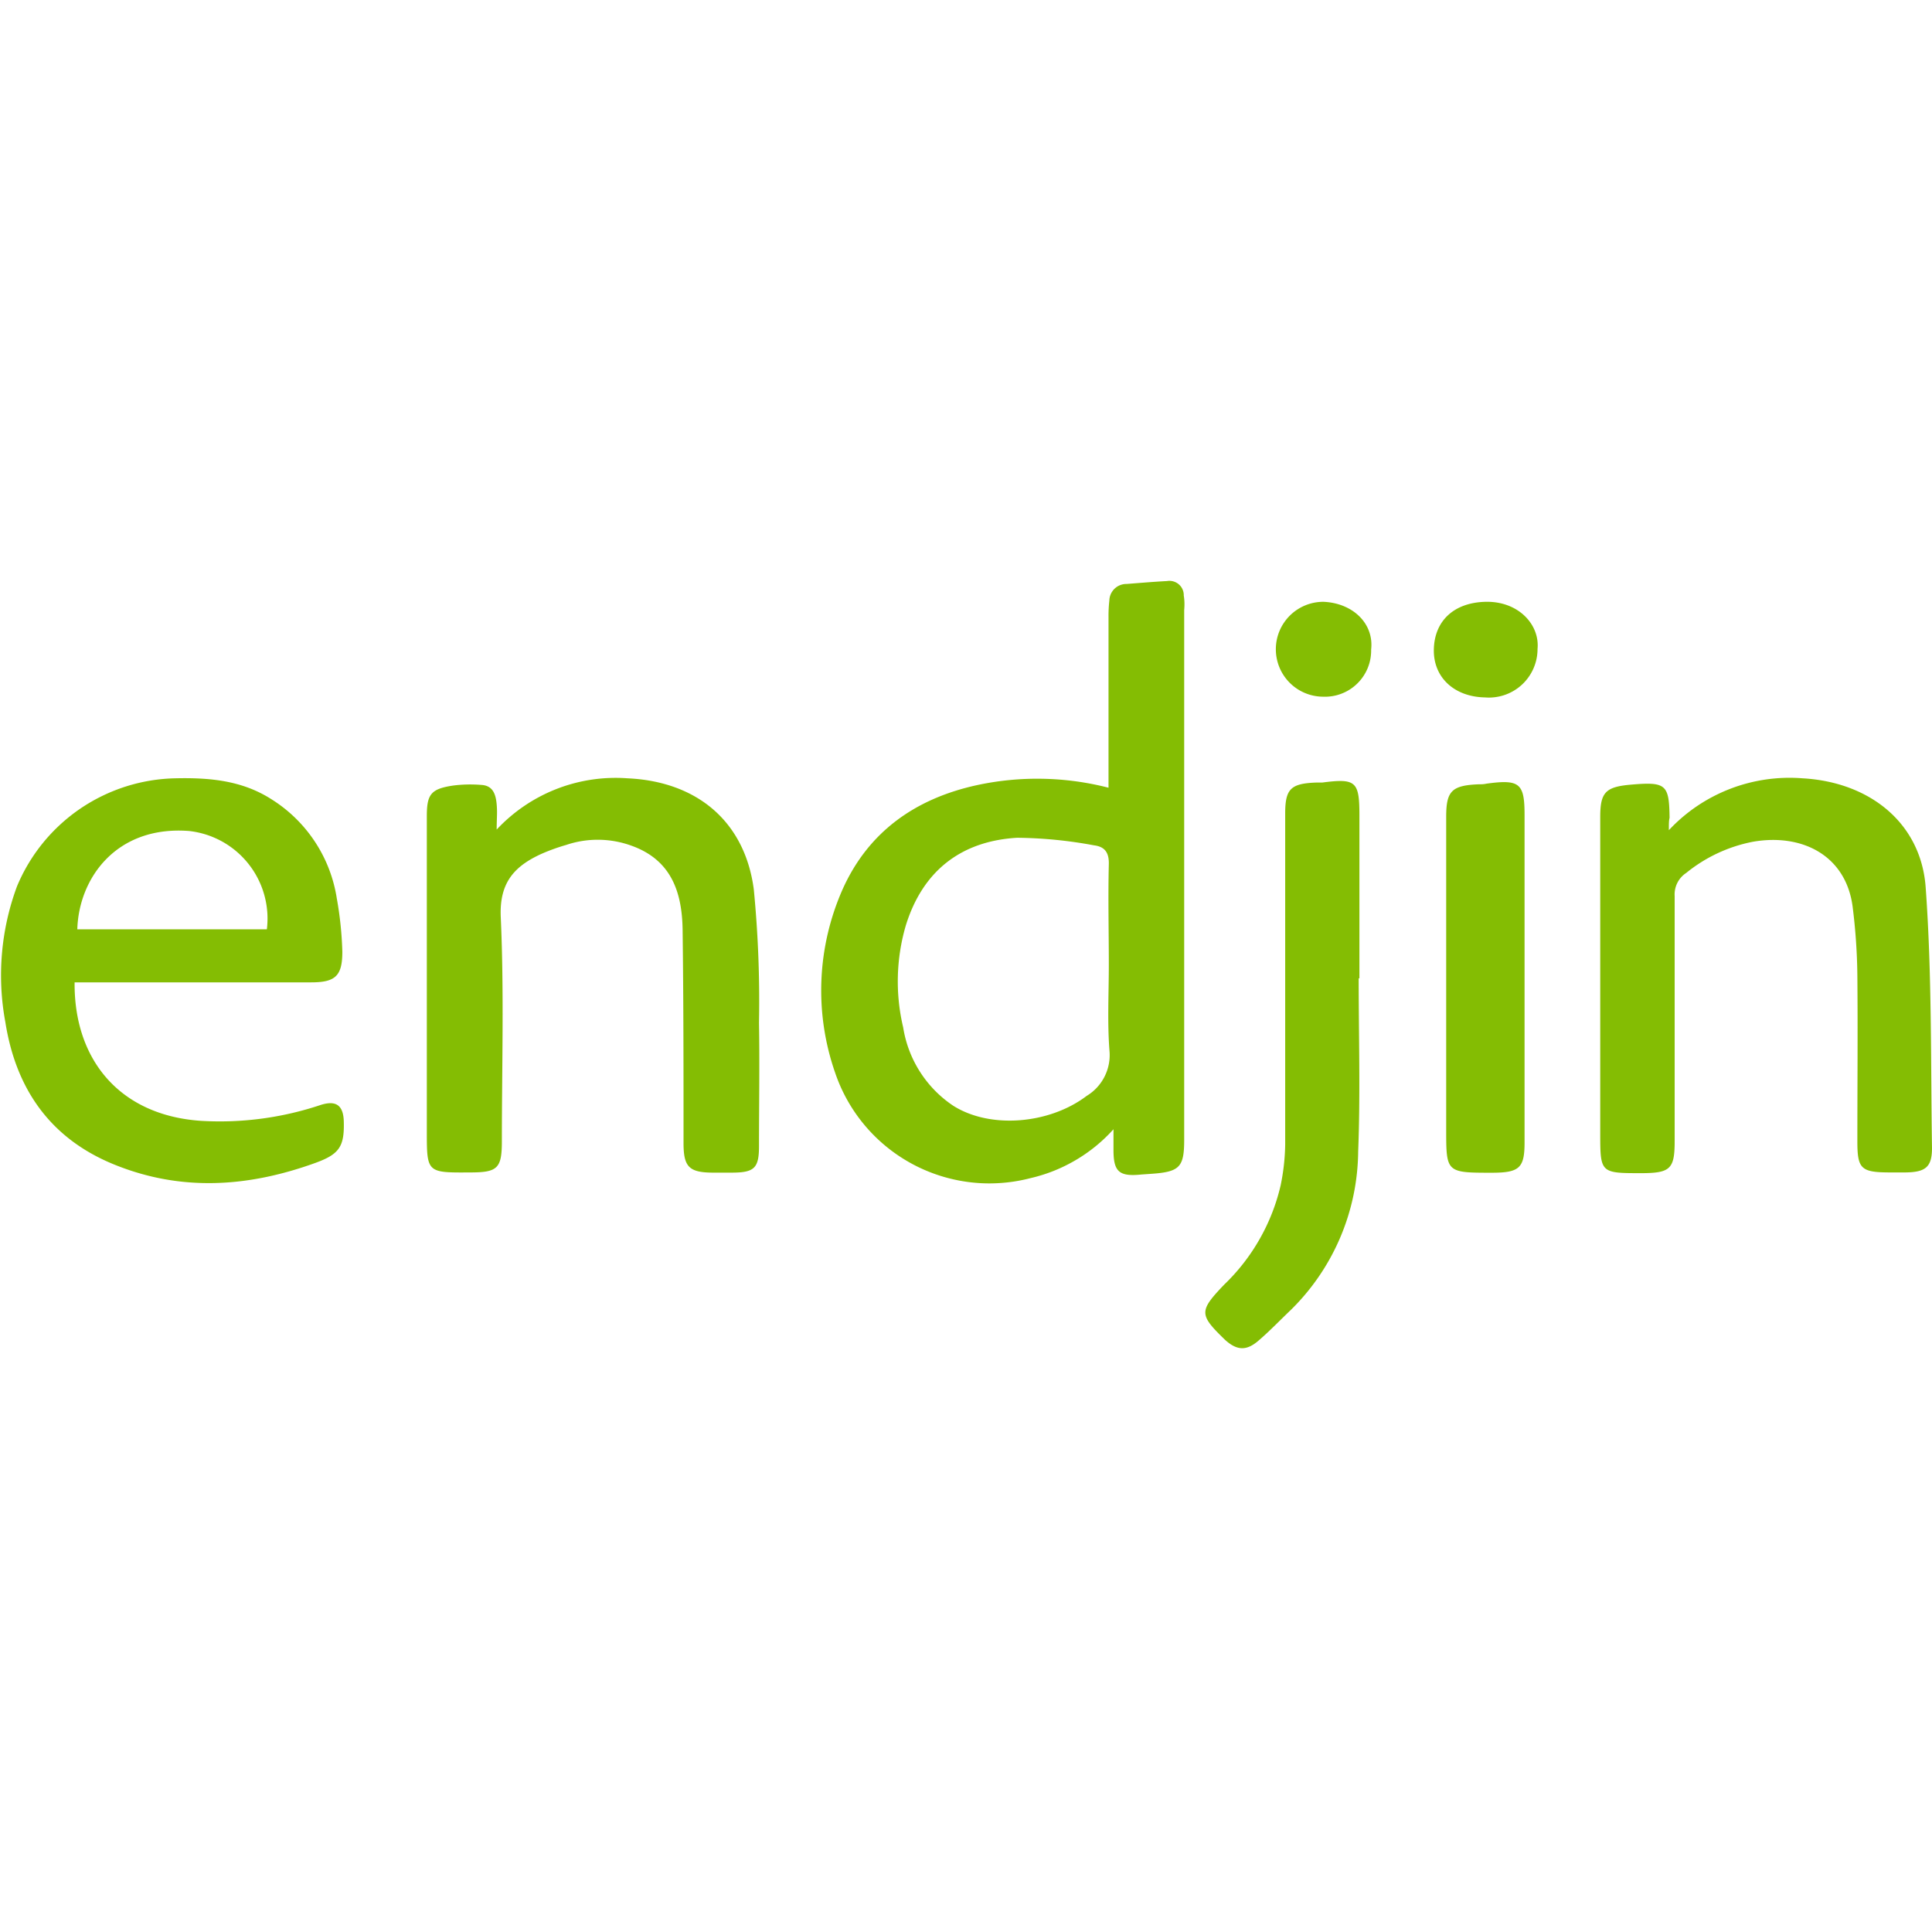 <svg height="2500" viewBox="110.513 264.035 588.593 234.695" width="2500" xmlns="http://www.w3.org/2000/svg"><g fill="#84bd03"><path d="m618.938 340.008a50.462 50.462 0 0 1 4.07-3.899 50.02 50.02 0 0 1 9.316-6.305c1.668-.874 3.375-1.652 5.13-2.335s3.538-1.266 5.359-1.746c1.816-.48 3.656-.86 5.515-1.137a51.053 51.053 0 0 1 5.613-.512 49.282 49.282 0 0 1 5.633.121c20.84 1.137 36.211 13.883 37.602 33.203 1.93 26.407 1.52 52.942 1.93 79.442 0 5.82-1.993 7.37-8.13 7.433h-4.519c-9.016 0-10.09-1.043-10.09-9.488 0-16.824.156-33.617 0-50.441a181.89 181.89 0 0 0 -1.453-21.125c-2.09-15.559-15.434-22.328-30.457-19.672a46.102 46.102 0 0 0 -20.238 9.488 7.7 7.7 0 0 0 -1.551 1.34 7.709 7.709 0 0 0 -1.152 1.7 7.797 7.797 0 0 0 -.809 3.98v74.761c0 8.383-1.36 9.645-10.023 9.68-12.653 0-12.653 0-12.653-12.367v-96.11c0-7.554 1.582-9.234 9.489-9.898 10.593-.914 11.511 0 11.636 10.121-.218.856-.218 1.707-.218 3.766zm-55.821-69.578c9.996-.22 16.512 6.96 15.813 14.328a14.23 14.23 0 0 1 -.075 1.527 14.12 14.12 0 0 1 -.23 1.512c-.102.496-.23.992-.387 1.476-.152.489-.332.965-.535 1.434-.203.465-.43.922-.68 1.367-.25.446-.523.875-.82 1.29-.293.417-.61.816-.945 1.199-.336.386-.692.75-1.067 1.097s-.765.672-1.171.98a15.308 15.308 0 0 1 -2.618 1.57 14.683 14.683 0 0 1 -2.887 1 14.97 14.97 0 0 1 -3.027.392 15.34 15.34 0 0 1 -1.527-.043c-9.297-.16-15.813-6.008-15.621-14.645.187-8.633 6.07-14.262 15.777-14.484zm11.86 113.851v50.914c0 7.688-1.579 9.14-9.77 9.172-14.105 0-14.105 0-14.105-13.25v-95.254c0-7.781 1.707-9.488 9.804-9.836.82 0 1.614 0 2.403-.187 10.152-1.395 11.668-.16 11.668 9.484zm-61.223-113.851c9.012.414 15.367 6.707 14.484 14.52a14.76 14.76 0 0 1 -.226 2.862c-.09.473-.2.942-.332 1.403-.137.46-.293.914-.473 1.36a15.84 15.84 0 0 1 -.61 1.304 14.461 14.461 0 0 1 -1.602 2.387c-.307.37-.632.722-.975 1.058-.34.336-.7.656-1.079.953-.375.301-.765.582-1.168.84-.406.262-.82.5-1.25.715-.43.219-.867.41-1.316.582-.45.176-.902.324-1.367.45s-.934.226-1.406.304c-.477.074-.954.129-1.43.156-.48.028-.961.031-1.441.012a14.217 14.217 0 0 1 -2.817-.297 14.292 14.292 0 0 1 -2.707-.84 14.432 14.432 0 0 1 -6.45-5.363 14.227 14.227 0 0 1 -1.32-2.508 14.303 14.303 0 0 1 -.804-2.719c-.18-.93-.266-1.87-.258-2.82.004-.95.102-1.887.293-2.816a14.343 14.343 0 0 1 2.195-5.195 14.407 14.407 0 0 1 1.809-2.18 14.184 14.184 0 0 1 2.203-1.782 14.227 14.227 0 0 1 2.508-1.32 14.35 14.35 0 0 1 2.715-.805c.933-.18 1.875-.265 2.824-.261zm10.687 114.703c0 17.586.54 35.199-.156 52.816a68.382 68.382 0 0 1 -1.441 13.313 68.38 68.38 0 0 1 -10.414 24.535 68.333 68.333 0 0 1 -8.575 10.285c-3.32 3.16-6.546 6.547-9.996 9.488-3.445 2.938-6.324 3.16-10.117-.285-7.937-7.687-8.004-8.73-.316-16.793a60.795 60.795 0 0 0 10.851-13.937 60.659 60.659 0 0 0 6.414-16.453c.836-4.051 1.29-8.141 1.36-12.274v-100.851c0-7.528 1.644-9.204 9.488-9.485h1.8c10.25-1.328 11.325-.383 11.325 9.961v49.68zm0 0"/><path d="m471.152 268.535a4.167 4.167 0 0 0 -.078-.96 4.305 4.305 0 0 0 -1.418-2.457 4.406 4.406 0 0 0 -2.633-1.067c-.324-.016-.644 0-.96.054-4.114.223-8.223.57-12.301.887-.34-.008-.676.02-1.012.082-.332.059-.66.149-.977.274a5.755 5.755 0 0 0 -.902.457c-.285.183-.55.394-.797.629a4.95 4.95 0 0 0 -.656.77 5.128 5.128 0 0 0 -.938 2.848 41.438 41.438 0 0 0 -.253 4.87v52.148c-6.559-1.683-13.22-2.593-19.989-2.726s-13.46.511-20.082 1.937c-18.972 4.14-33.11 14.356-40.89 31.625a76.147 76.147 0 0 0 -6.504 27.797 76.158 76.158 0 0 0 4.195 28.242 49.592 49.592 0 0 0 12.254 19.484 49.478 49.478 0 0 0 7.207 5.848 50.67 50.67 0 0 0 3.98 2.395 48.448 48.448 0 0 0 4.188 2.008 49.304 49.304 0 0 0 4.355 1.61c1.477.468 2.973.866 4.489 1.194a49.187 49.187 0 0 0 9.21 1.114 49.782 49.782 0 0 0 13.805-1.586 48.581 48.581 0 0 0 13.793-5.5 48.535 48.535 0 0 0 11.504-9.395v6.324c0 6.641 1.742 8.16 8.508 7.465l3.164-.222c8.477-.602 9.867-2.024 9.867-10.34v-161.384c.125-1.453.125-2.941-.129-4.426zm-29.597 152.43c-11.293 8.57-29.285 10.152-40.61 3.004a35.175 35.175 0 0 1 -10.137-10.336 34.961 34.961 0 0 1 -3.269-6.504 35.064 35.064 0 0 1 -1.867-7.035 60.481 60.481 0 0 1 -1.621-15.563 60.6 60.6 0 0 1 2.41-15.46c5.25-16.985 17.176-25.774 33.934-26.755 7.878.082 15.69.852 23.437 2.309 3.352.41 4.582 2.309 4.488 5.785-.254 10.184 0 20.367 0 30.582 0 8.696-.472 17.457.192 26.121a14.507 14.507 0 0 1 -1.477 7.934 14.487 14.487 0 0 1 -5.48 5.918zm0 0"/><path d="m261.828 339.816a48.988 48.988 0 0 1 3.985-3.816 49.237 49.237 0 0 1 4.382-3.352 48.72 48.72 0 0 1 4.727-2.843 48.417 48.417 0 0 1 5.015-2.301 49.51 49.51 0 0 1 16.13-3.395c1.84-.074 3.68-.047 5.515.086 21.504.946 35.895 13.375 38.582 33.867a352.393 352.393 0 0 1 1.582 40.61c.219 12.648 0 25.078 0 37.601 0 6.735-1.457 8.032-8.223 8.063h-5.597c-7.434 0-9.14-1.676-9.172-8.824 0-21.82 0-43.64-.285-65.461-.219-11.04-3.352-20.938-15.528-25.301a29.984 29.984 0 0 0 -9.941-1.824 29.896 29.896 0 0 0 -9.98 1.57 59.796 59.796 0 0 0 -7.688 2.785c-8.191 3.762-12.648 8.758-12.27 18.973 1.043 22.8.348 45.7.348 68.531 0 8.285-1.328 9.488-9.676 9.488-13.187.094-13.187.094-13.187-12.554v-95.98c0-6.708 1.265-8.321 8.031-9.333a41.42 41.42 0 0 1 8.633-.187c3.48.218 4.3 2.875 4.586 5.597.285 2.72.031 4.52.031 8zm-46.582 88.739c-.191-4.743-2.371-6.325-7.05-4.836a96.756 96.756 0 0 1 -36.466 4.836c-24.792-1.676-38.707-18.688-38.488-42.188h72.074c7.368 0 9.489-1.96 9.489-9.297-.149-5.449-.707-10.86-1.676-16.222a43.537 43.537 0 0 0 -2.406-9.04 43.386 43.386 0 0 0 -4.286-8.316 43.438 43.438 0 0 0 -13.328-12.973c-8.886-5.66-18.722-6.546-29.03-6.324a53.507 53.507 0 0 0 -15.227 2.5c-2.461.785-4.856 1.743-7.18 2.871a53.235 53.235 0 0 0 -12.758 8.68 53.585 53.585 0 0 0 -9.746 11.96 53.624 53.624 0 0 0 -3.477 6.907 77.745 77.745 0 0 0 -4.578 20.461 77.898 77.898 0 0 0 1.035 20.938c3.165 20.05 13.473 35.422 33.332 43.422 20.368 8.222 40.641 6.796 60.88-.477 7.495-2.687 9.14-4.965 8.886-12.902zm-47.059-88.297a27.06 27.06 0 0 1 5.176 1.113c.844.27 1.672.582 2.48.934.813.351 1.606.742 2.38 1.172.773.43 1.52.898 2.246 1.402s1.43 1.043 2.101 1.617c.672.574 1.317 1.18 1.93 1.817s1.195 1.3 1.742 1.996c.547.695 1.063 1.414 1.54 2.16s.913 1.511 1.316 2.3a26.749 26.749 0 0 1 2.508 7.516c.152.871.265 1.75.332 2.63.066.882.09 1.765.066 2.651a26.01 26.01 0 0 1 -.191 2.641h-57.747c.442-15.527 11.86-31.687 34.121-29.95zm0 0"/></g></svg>
